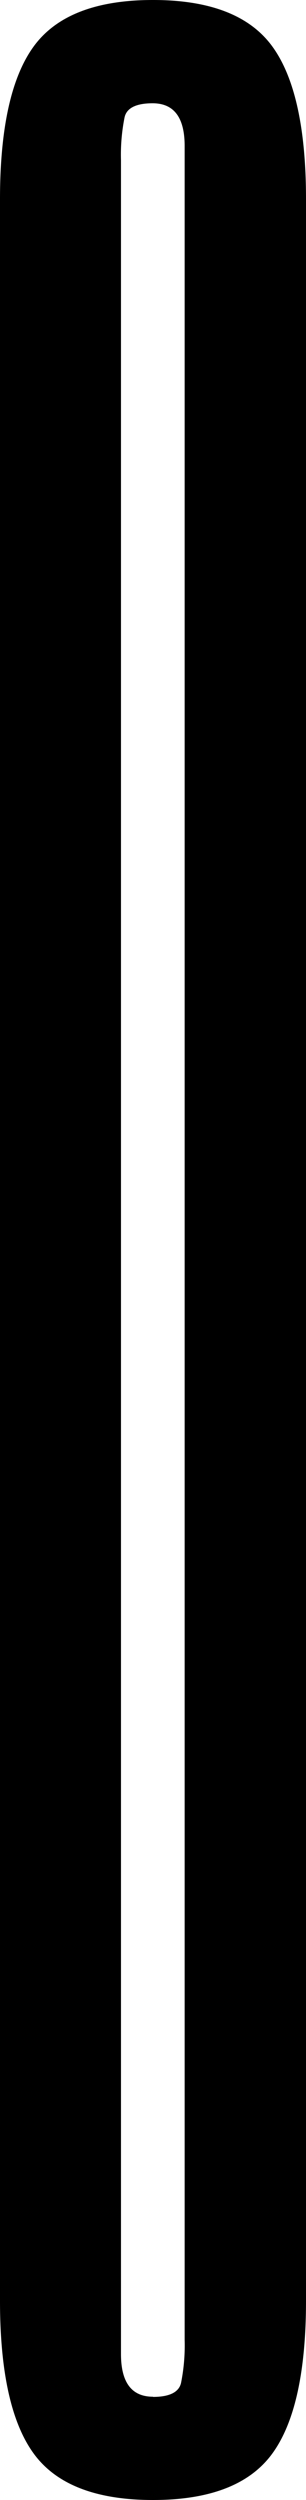 <svg xmlns="http://www.w3.org/2000/svg" viewBox="0 0 32.68 266.76"><g id="Ebene_2" data-name="Ebene 2"><g id="Ebene_1-2" data-name="Ebene 1"><path id="Shape" d="M16.34,266.76q-9.12,0-12.73-4.94T0,245.48V21.28Q0,9.88,3.61,4.94T16.34,0q9.12,0,12.73,4.94t3.61,16.34v224.2q0,11.4-3.61,16.34T16.34,266.76Zm0-11c1.77,0,2.79-.51,3-1.52a20.42,20.42,0,0,0,.38-4.56V15.58q0-4.56-3.42-4.56c-1.77,0-2.79.51-3,1.52a20.42,20.42,0,0,0-.38,4.56V251.18Q12.92,255.74,16.34,255.74Z"/></g></g></svg>
